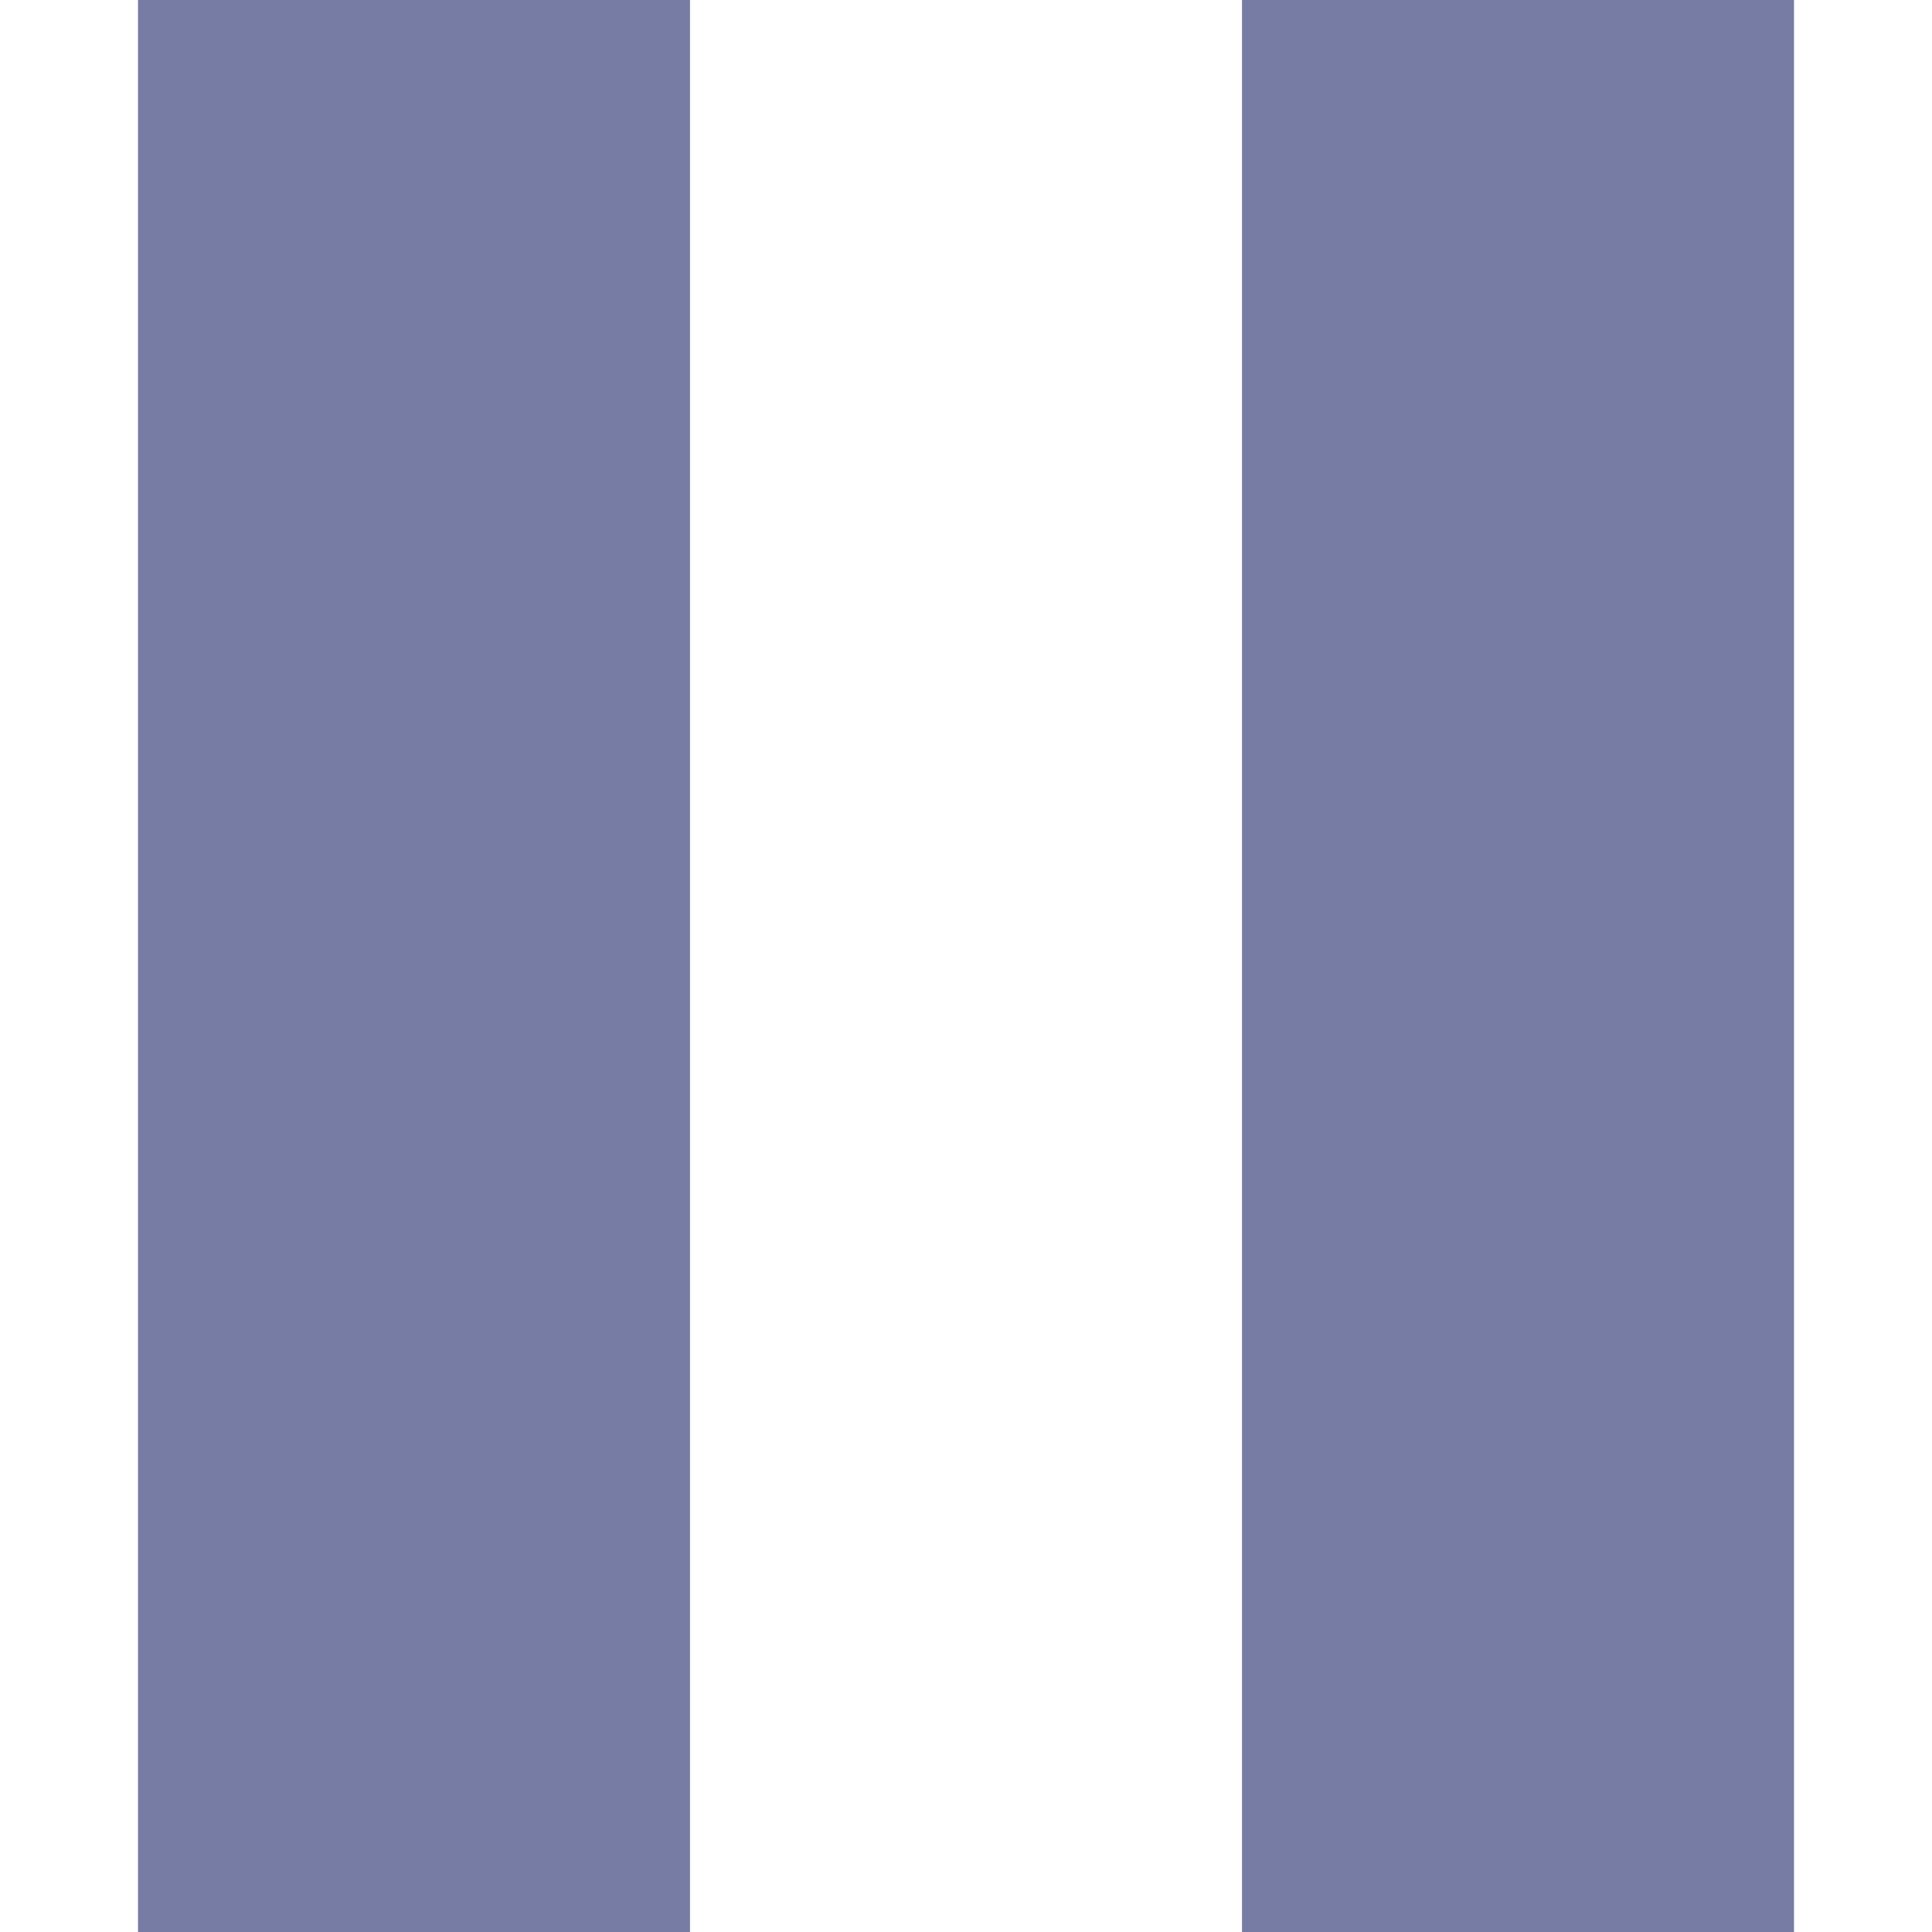 <svg version="1.1" id="Capa_1" xmlns="http://www.w3.org/2000/svg" xmlns:xlink="http://www.w3.org/1999/xlink" x="0px" y="0px" width="30px" height="30px" viewBox="0 0 357 357" xml:space="preserve"><g><g id="pause"><path d="M25.5,357h102V0h-102V357z M229.5,0v357h102V0H229.5z" fill="#767CA3"></path></g></g></svg>
